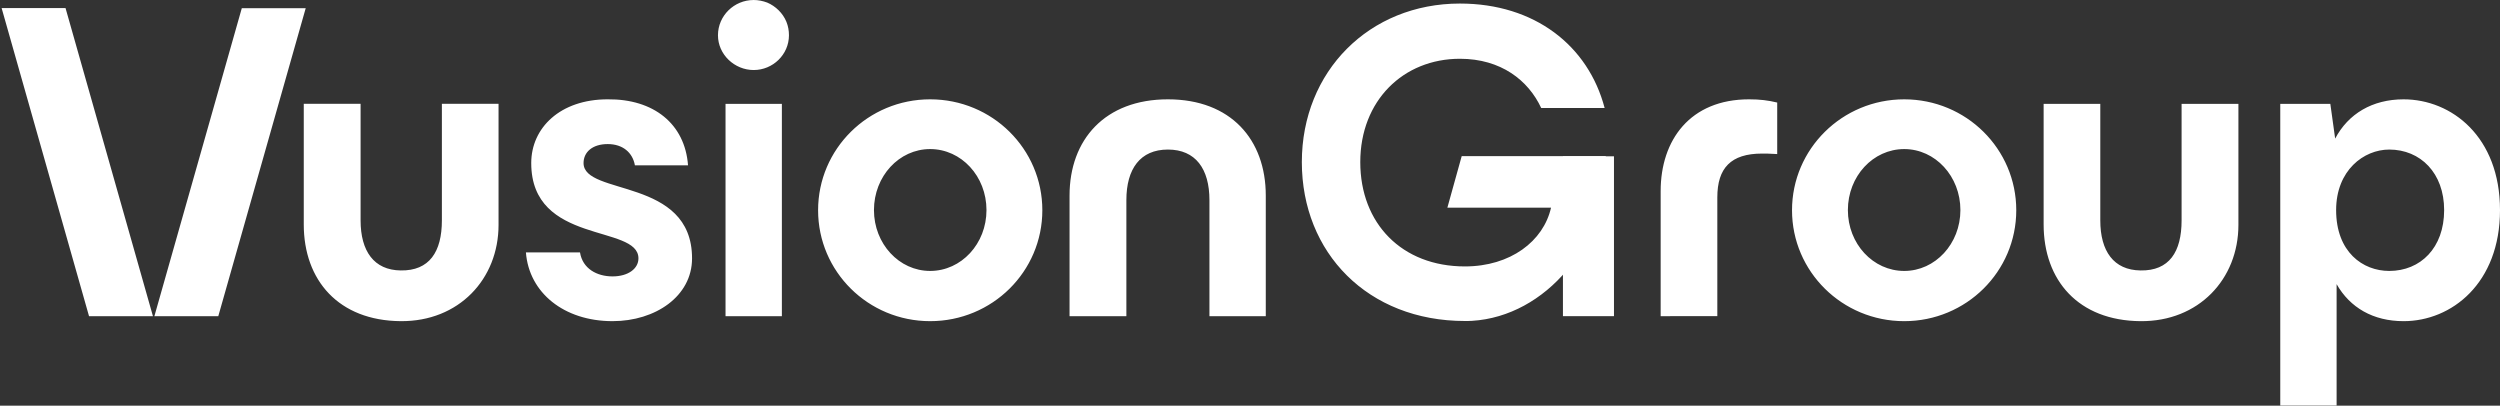 <svg version="1.2" xmlns="http://www.w3.org/2000/svg" viewBox="0 0 1553 252" width="1553" height="252"><rect x="0" y="0" width="1553" height="252" fill="#333333" stroke="none"/><style>.a{fill:#fff}</style><path fill-rule="evenodd" class="a" d="m188.7 139.4v-74.9h35.3v72.4c0 19.1 8.3 30.9 24.9 31.1 17.8 0.3 25.6-11.5 25.6-31.1v-72.4h35.2v75.2c0 33.7-24.7 60.1-60.8 59.8-38.5-0.3-60.2-25.3-60.2-60.1zm138 17.4h33.6c1.6 10.1 10.5 14.9 20.2 14.9 9.7 0 16.1-4.8 16.1-11.2 0-21.3-66.6-8.2-66.6-59.2 0-21.9 18-39.6 47.5-39.6 28.5-0.3 48 15.2 49.9 41h-33c-1.4-7.9-7.5-13.2-16.9-13.2-9.5 0-15 5-15 11.8 0 20.5 67.4 8.7 67.4 59.2 0 23.5-22.7 39-49.4 39-30.2 0-51.9-17.7-53.8-42.7zm119.3-134.9c0-12.1 10-21.9 22.2-21.9 2.9 0 5.7 0.6 8.4 1.6 2.6 1.1 5.1 2.8 7.1 4.8 2 2 3.7 4.4 4.8 7.1 1.1 2.7 1.6 5.5 1.6 8.4 0 12-10 21.6-21.9 21.6-11.9 0-22.2-9.6-22.2-21.6zm39.7 42.6v131.9h-35v-131.9zm92.1 135c-38.5 0-69.6-30.8-69.6-68.9 0-38.1 31.1-68.9 69.6-68.9 38.6 0 69.7 30.8 69.7 68.9 0 38.1-31.1 68.9-69.7 68.9zm35-69c0-21-15.6-37.9-35-37.9-19.3 0-34.9 16.9-34.9 37.9 0 20.9 15.6 37.8 34.9 37.8 19.4 0 35-16.9 35-37.8zm51.6 65.9v-74.9c0-34.8 22-59.8 61.1-59.8 39.1 0 60.8 25 60.8 59.8v74.9h-35v-72.1c0-19.4-8.6-31.4-25.8-31.4-17.2 0-25.8 12-25.8 31.4v72.1zm333.1-99.4v3.7c0.2 50.8-37.2 95.8-83.1 98.6-1.5 0.1-2.9 0.1-4.4 0.1-60.3 0-101.3-42.4-101.3-98.7 0-56.4 41.9-98.5 98.2-98.5 46.4 0 79.7 26.1 89.9 64.9h-39.4c-8-17.2-25-30.6-50.5-30.6-35.2 0-61.9 26-61.9 64.2 0 38.1 25.8 64.8 65 64.8 28.3 0 48.8-15.7 53.5-36.5h-64.4l8.9-32zm34.1 99.4v-77.7c0-31.7 18.3-57 54.9-57 6.7 0 11.7 0.6 17.5 2v32c-4.1-0.3-7.7-0.3-9.4-0.3-19.4 0-27.8 9-27.8 27.2v73.8zm151.3 3.1c-38.5 0-69.7-30.8-69.7-68.9 0-38.1 31.2-68.9 69.7-68.9 38.5 0 69.6 30.8 69.6 68.9 0 38.1-31.1 68.9-69.6 68.9zm34.9-69c0-21-15.6-37.9-34.9-37.9-19.4 0-35 16.9-35 37.9 0 20.9 15.6 37.8 35 37.8 19.3 0 34.9-16.9 34.9-37.8zm51.7 8.9v-74.9h35.2v72.4c0 19.1 8.3 30.9 25 31.1 17.8 0.3 25.5-11.5 25.5-31.1v-72.4h35.3v75.2c0 33.7-24.7 60.1-60.8 59.8-38.6-0.3-60.2-25.3-60.2-60.1zm283.5-8.9c0 45.4-30 69-59.9 69-18.9 0-33.3-8.4-41.6-23v75.4h-35v-187.4h31.1l3 21.6c8.1-15.4 23.1-24.4 42.5-24.4 29.9 0 59.9 23.3 59.9 68.8zm-34.7 0c0-23-14.7-37.6-34.1-37.6-15.8 0-33 12.9-33 37.6 0 26.1 16.6 37.8 33 37.8 19.4 0 34.1-14.3 34.1-37.8zm-1328.4-125.4l-54.3 191.3h-39.7l54.3-191.3zm-134.6 191.3l-54.3-191.4h39.7l54.3 191.4z"/><path class="a" d="m1002.6 97.1v99.3h-31.7v-99.3z"/></svg>